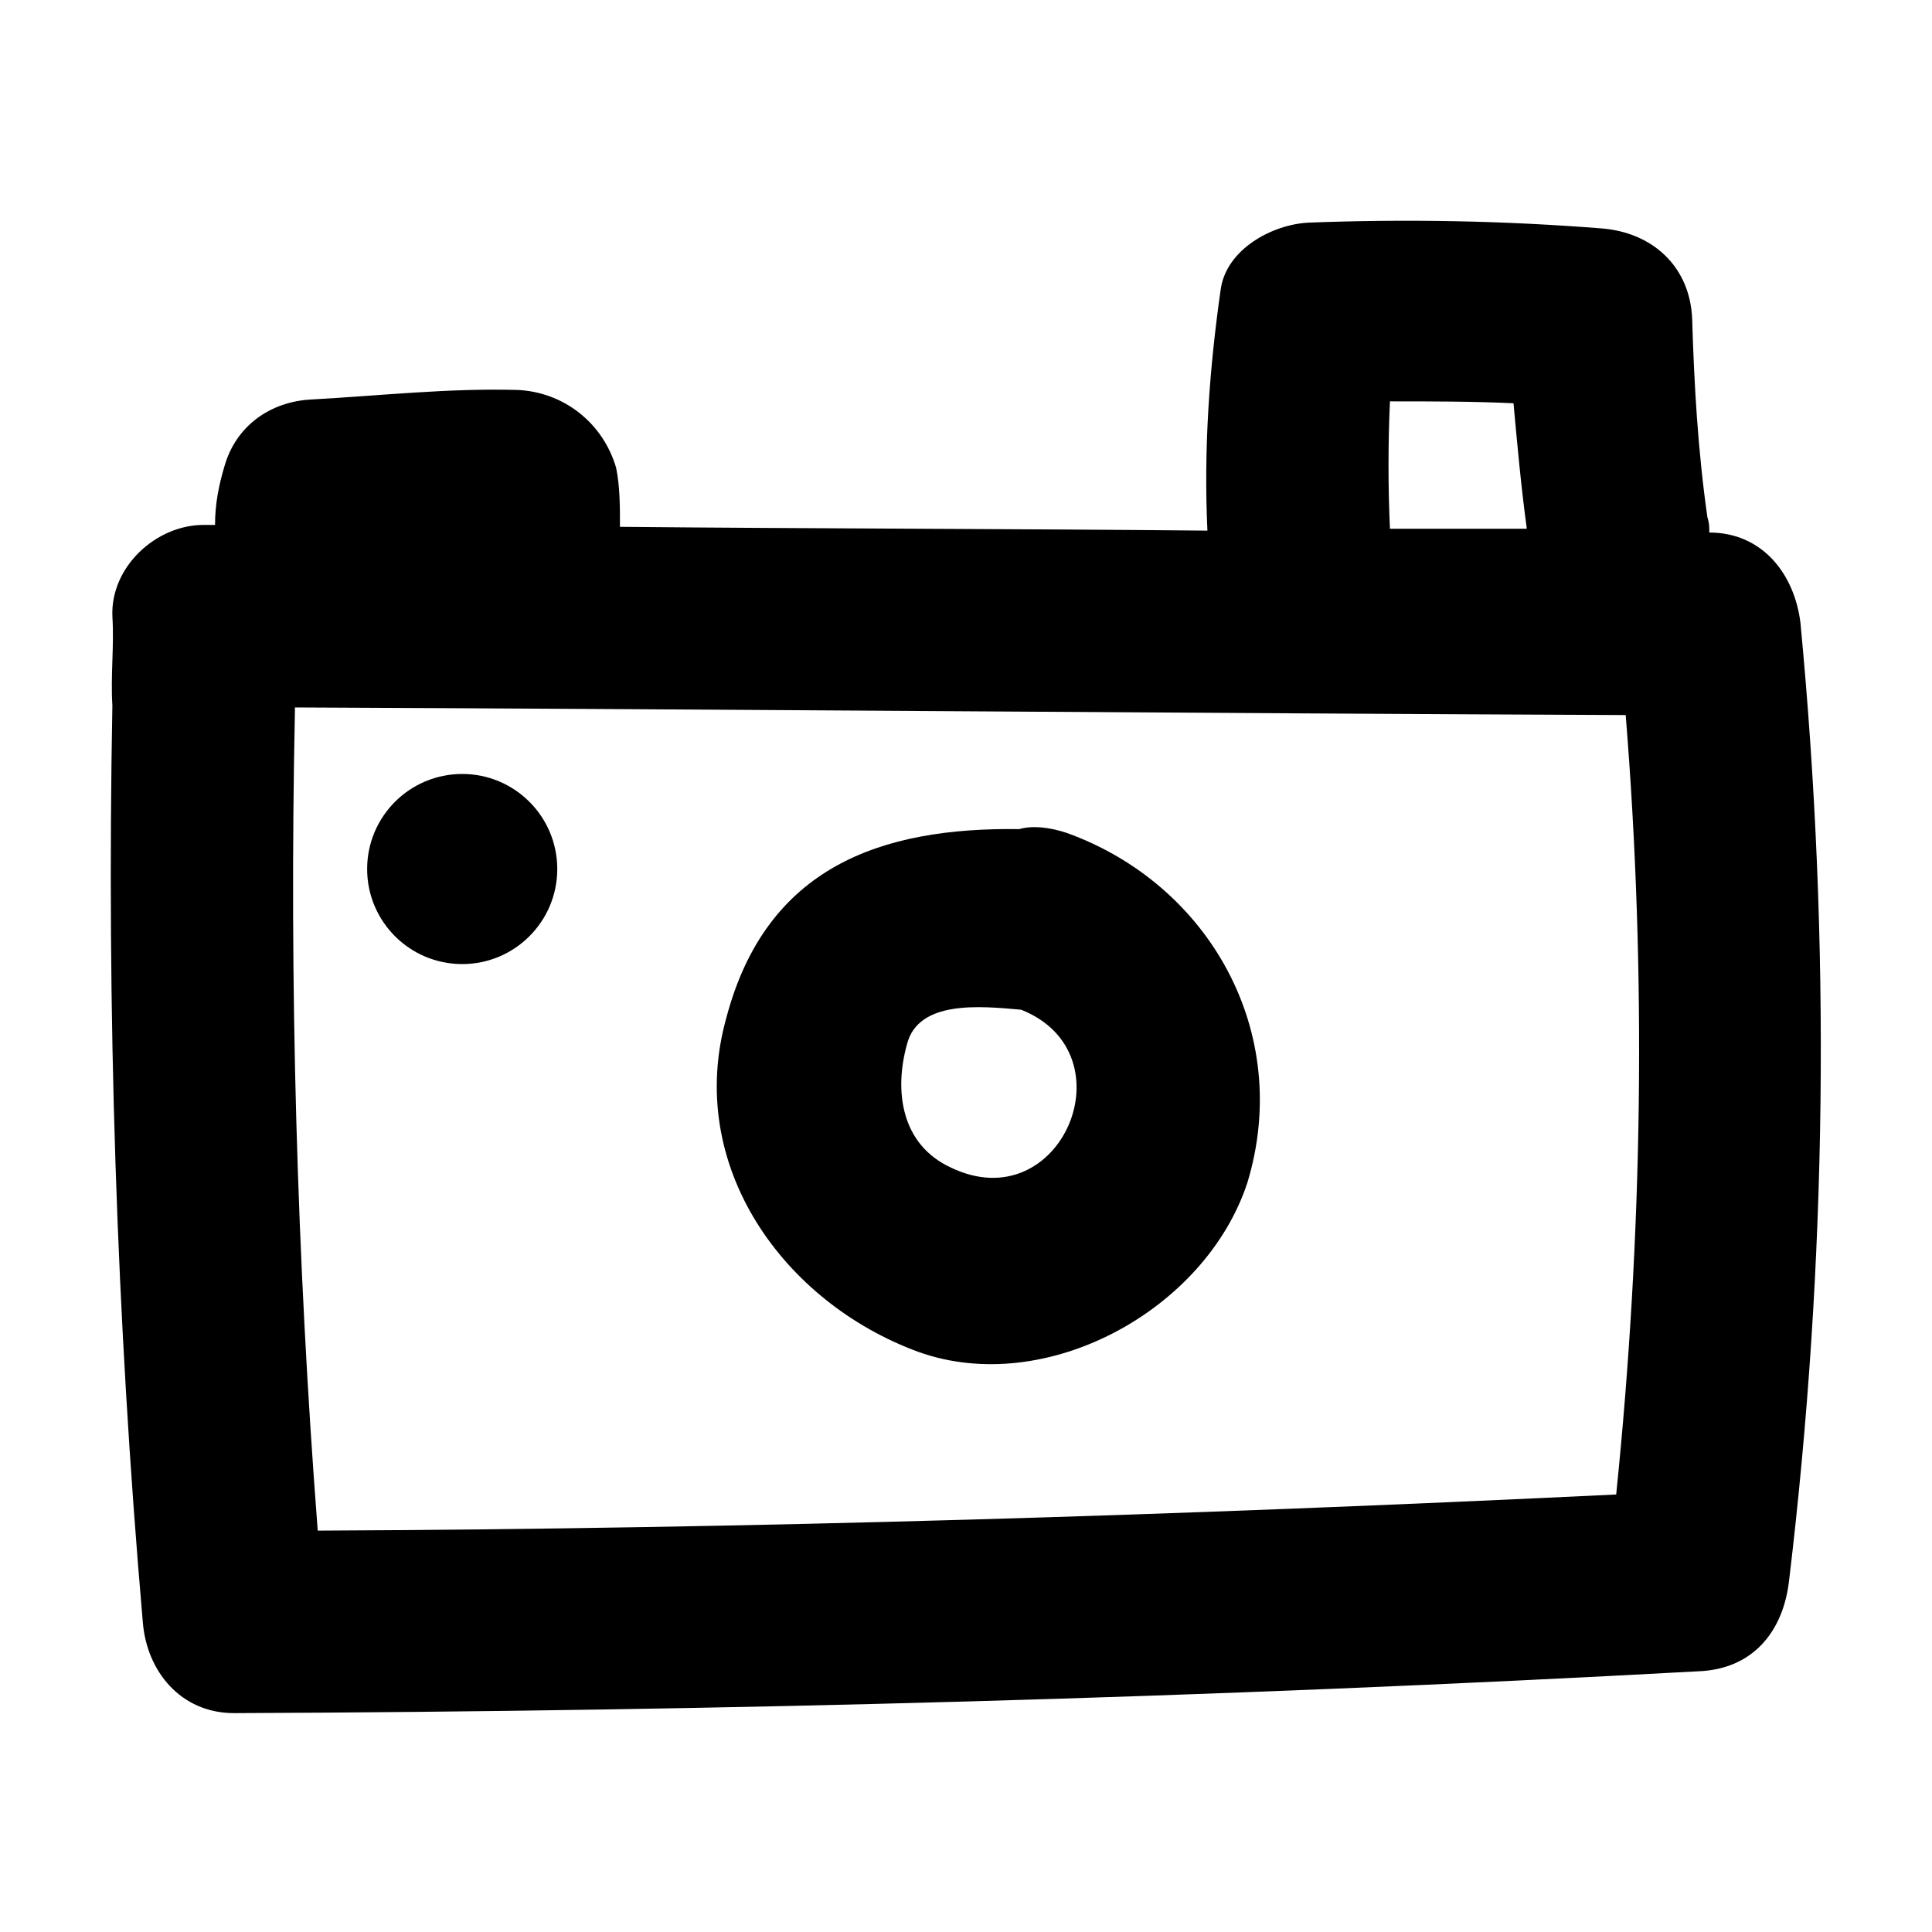 <?xml version="1.0" encoding="UTF-8"?>
<!-- Uploaded to: SVG Repo, www.svgrepo.com, Generator: SVG Repo Mixer Tools -->
<svg fill="#000000" width="800px" height="800px" version="1.1" viewBox="144 144 512 512" xmlns="http://www.w3.org/2000/svg">
 <g>
  <path d="m621.17 309.31c-1.512-13.098-10.078-24.184-24.184-24.184 0-1.512 0-2.519-0.504-4.031-2.519-17.633-3.527-35.266-4.031-52.395-0.504-14.105-10.578-23.176-24.184-24.184-25.695-2.016-51.387-2.519-77.586-1.512-9.574 0.504-21.664 7.055-23.176 17.633-3.023 21.16-4.535 42.32-3.527 63.984-51.891-0.504-103.79-0.504-155.68-1.008 0-5.543 0-10.578-1.008-15.617-3.527-12.09-14.105-20.152-26.199-20.656-18.137-0.504-36.273 1.512-54.41 2.519-11.082 0.504-20.152 7.055-23.176 17.633-1.512 5.039-2.519 10.078-2.519 15.617h-3.019c-12.594 0-24.688 11.082-24.184 24.184 0.504 8.062-0.504 15.617 0 23.68-1.512 80.609 1.008 161.72 8.059 242.84 1.008 13.098 10.078 24.184 24.184 24.184 129.48-0.504 258.96-4.031 387.93-11.082 14.609-0.504 22.672-10.578 24.184-24.184 10.074-84.137 11.082-168.78 3.023-253.42zm-108.82-58.945c11.082 0 22.168 0 32.746 0.504 1.008 11.082 2.016 22.168 3.527 33.25h-36.273c-0.504-11.082-0.504-22.672 0-33.754zm59.953 289.69c-114.87 5.543-229.23 9.07-344.1 9.574-5.543-72.043-7.559-144.59-6.047-217.14v-0.504-0.504c117.39 0.504 235.28 1.512 352.67 2.016 5.543 68.516 4.535 137.54-2.519 206.56z"/>
  <path d="m426.7 364.73c-4.535-1.512-9.07-2.016-12.594-1.008-36.777-0.504-67.008 10.078-77.586 49.879-11.082 39.297 15.113 75.57 50.883 88.672 33.754 12.09 76.074-11.082 87.16-44.84 12.09-39.801-10.078-79.098-47.863-92.703zm-30.73 88.672c-13.098-6.047-15.113-20.152-11.586-32.746 3.023-11.586 19.145-10.078 30.23-9.07 29.215 11.586 10.574 55.922-18.645 41.816z"/>
  <path d="m291.68 374.3c0 13.91-11.277 25.191-25.191 25.191-13.91 0-25.191-11.281-25.191-25.191 0-13.914 11.281-25.191 25.191-25.191 13.914 0 25.191 11.277 25.191 25.191"/>
 </g>
</svg>